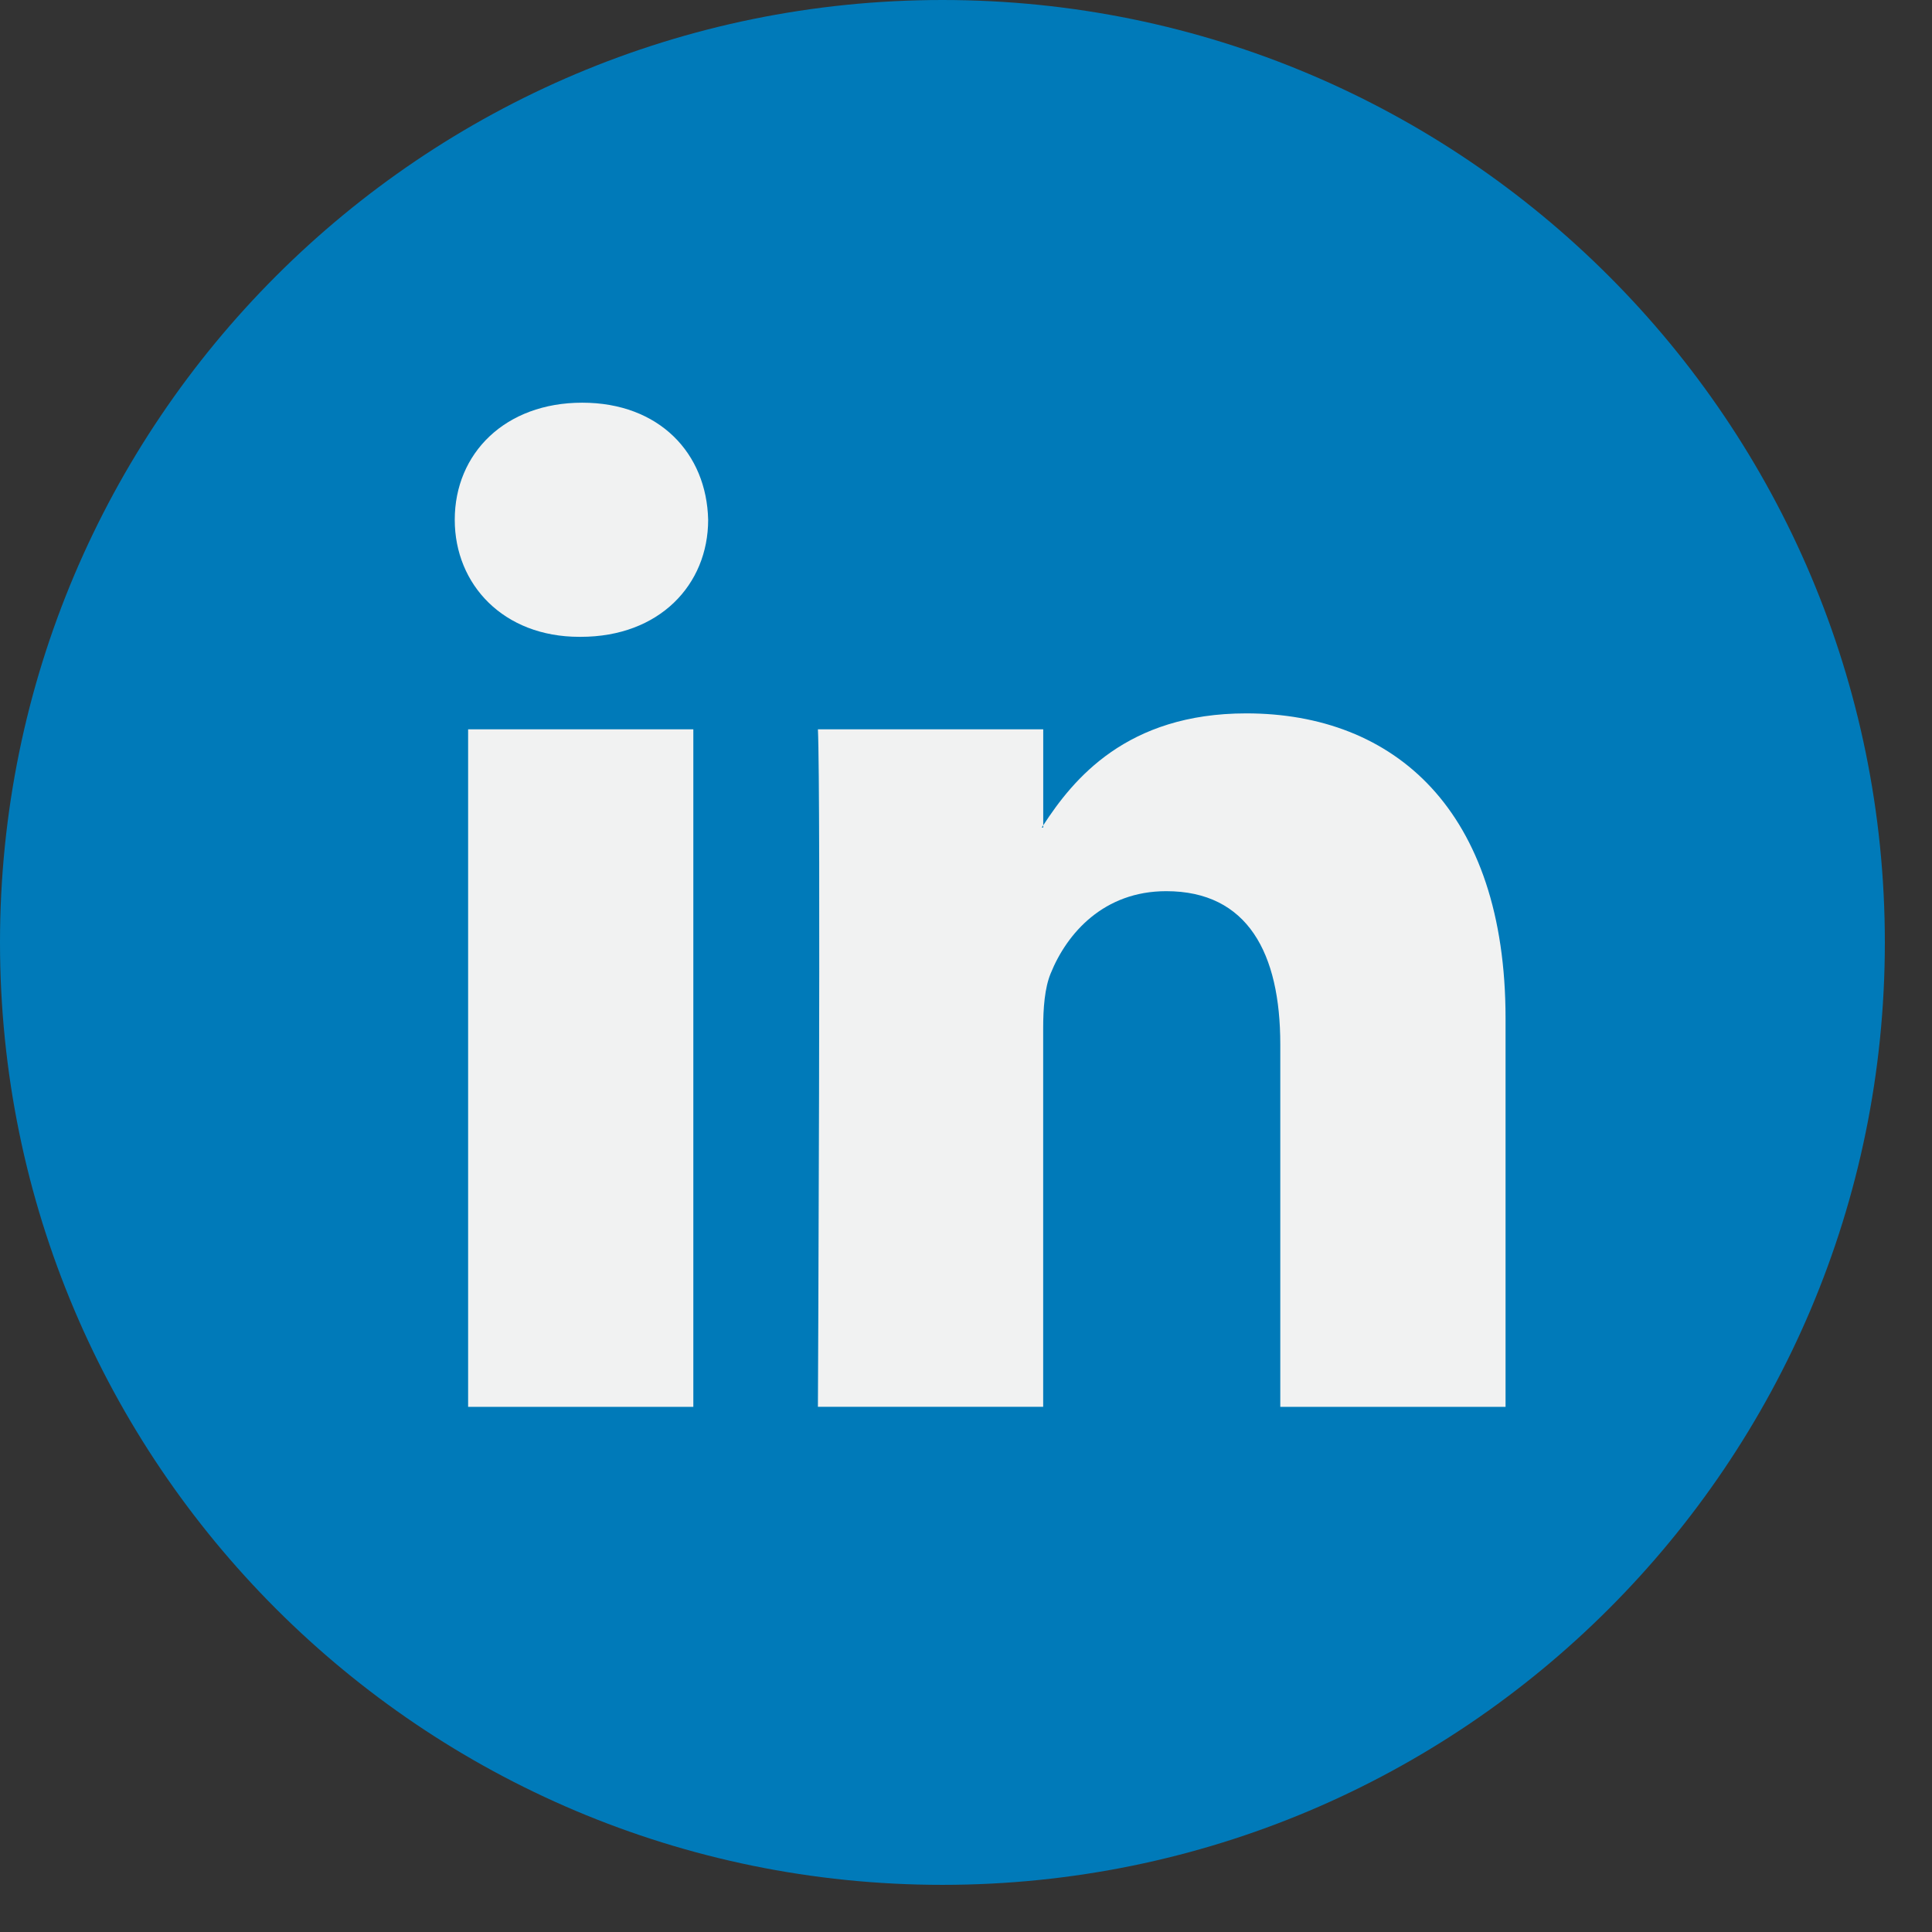 <svg width="37" height="37" viewBox="0 0 37 37" fill="none" xmlns="http://www.w3.org/2000/svg">
<rect x="0" y="0" width="37" height="37" fill="#333333" stroke="none"/>
<path d="M18.049 36.097C28.017 36.097 36.097 28.017 36.097 18.049C36.097 8.081 28.017 0 18.049 0C8.081 0 0 8.081 0 18.049C0 28.017 8.081 36.097 18.049 36.097Z" fill="#007AB9"/>
<path d="M28.833 19.502V26.943H24.519V20C24.519 18.257 23.896 17.067 22.334 17.067C21.142 17.067 20.434 17.868 20.121 18.644C20.007 18.921 19.978 19.306 19.978 19.695V26.942H15.664C15.664 26.942 15.722 15.184 15.664 13.967H19.979V15.806C19.97 15.82 19.957 15.834 19.95 15.848H19.979V15.806C20.552 14.924 21.574 13.662 23.867 13.662C26.705 13.662 28.833 15.517 28.833 19.502ZM11.15 7.712C9.675 7.712 8.709 8.681 8.709 9.954C8.709 11.2 9.647 12.196 11.094 12.196H11.122C12.626 12.196 13.562 11.2 13.562 9.954C13.533 8.681 12.626 7.712 11.15 7.712ZM8.965 26.943H13.278V13.967H8.965V26.943Z" fill="#F1F2F2"/>
</svg>
